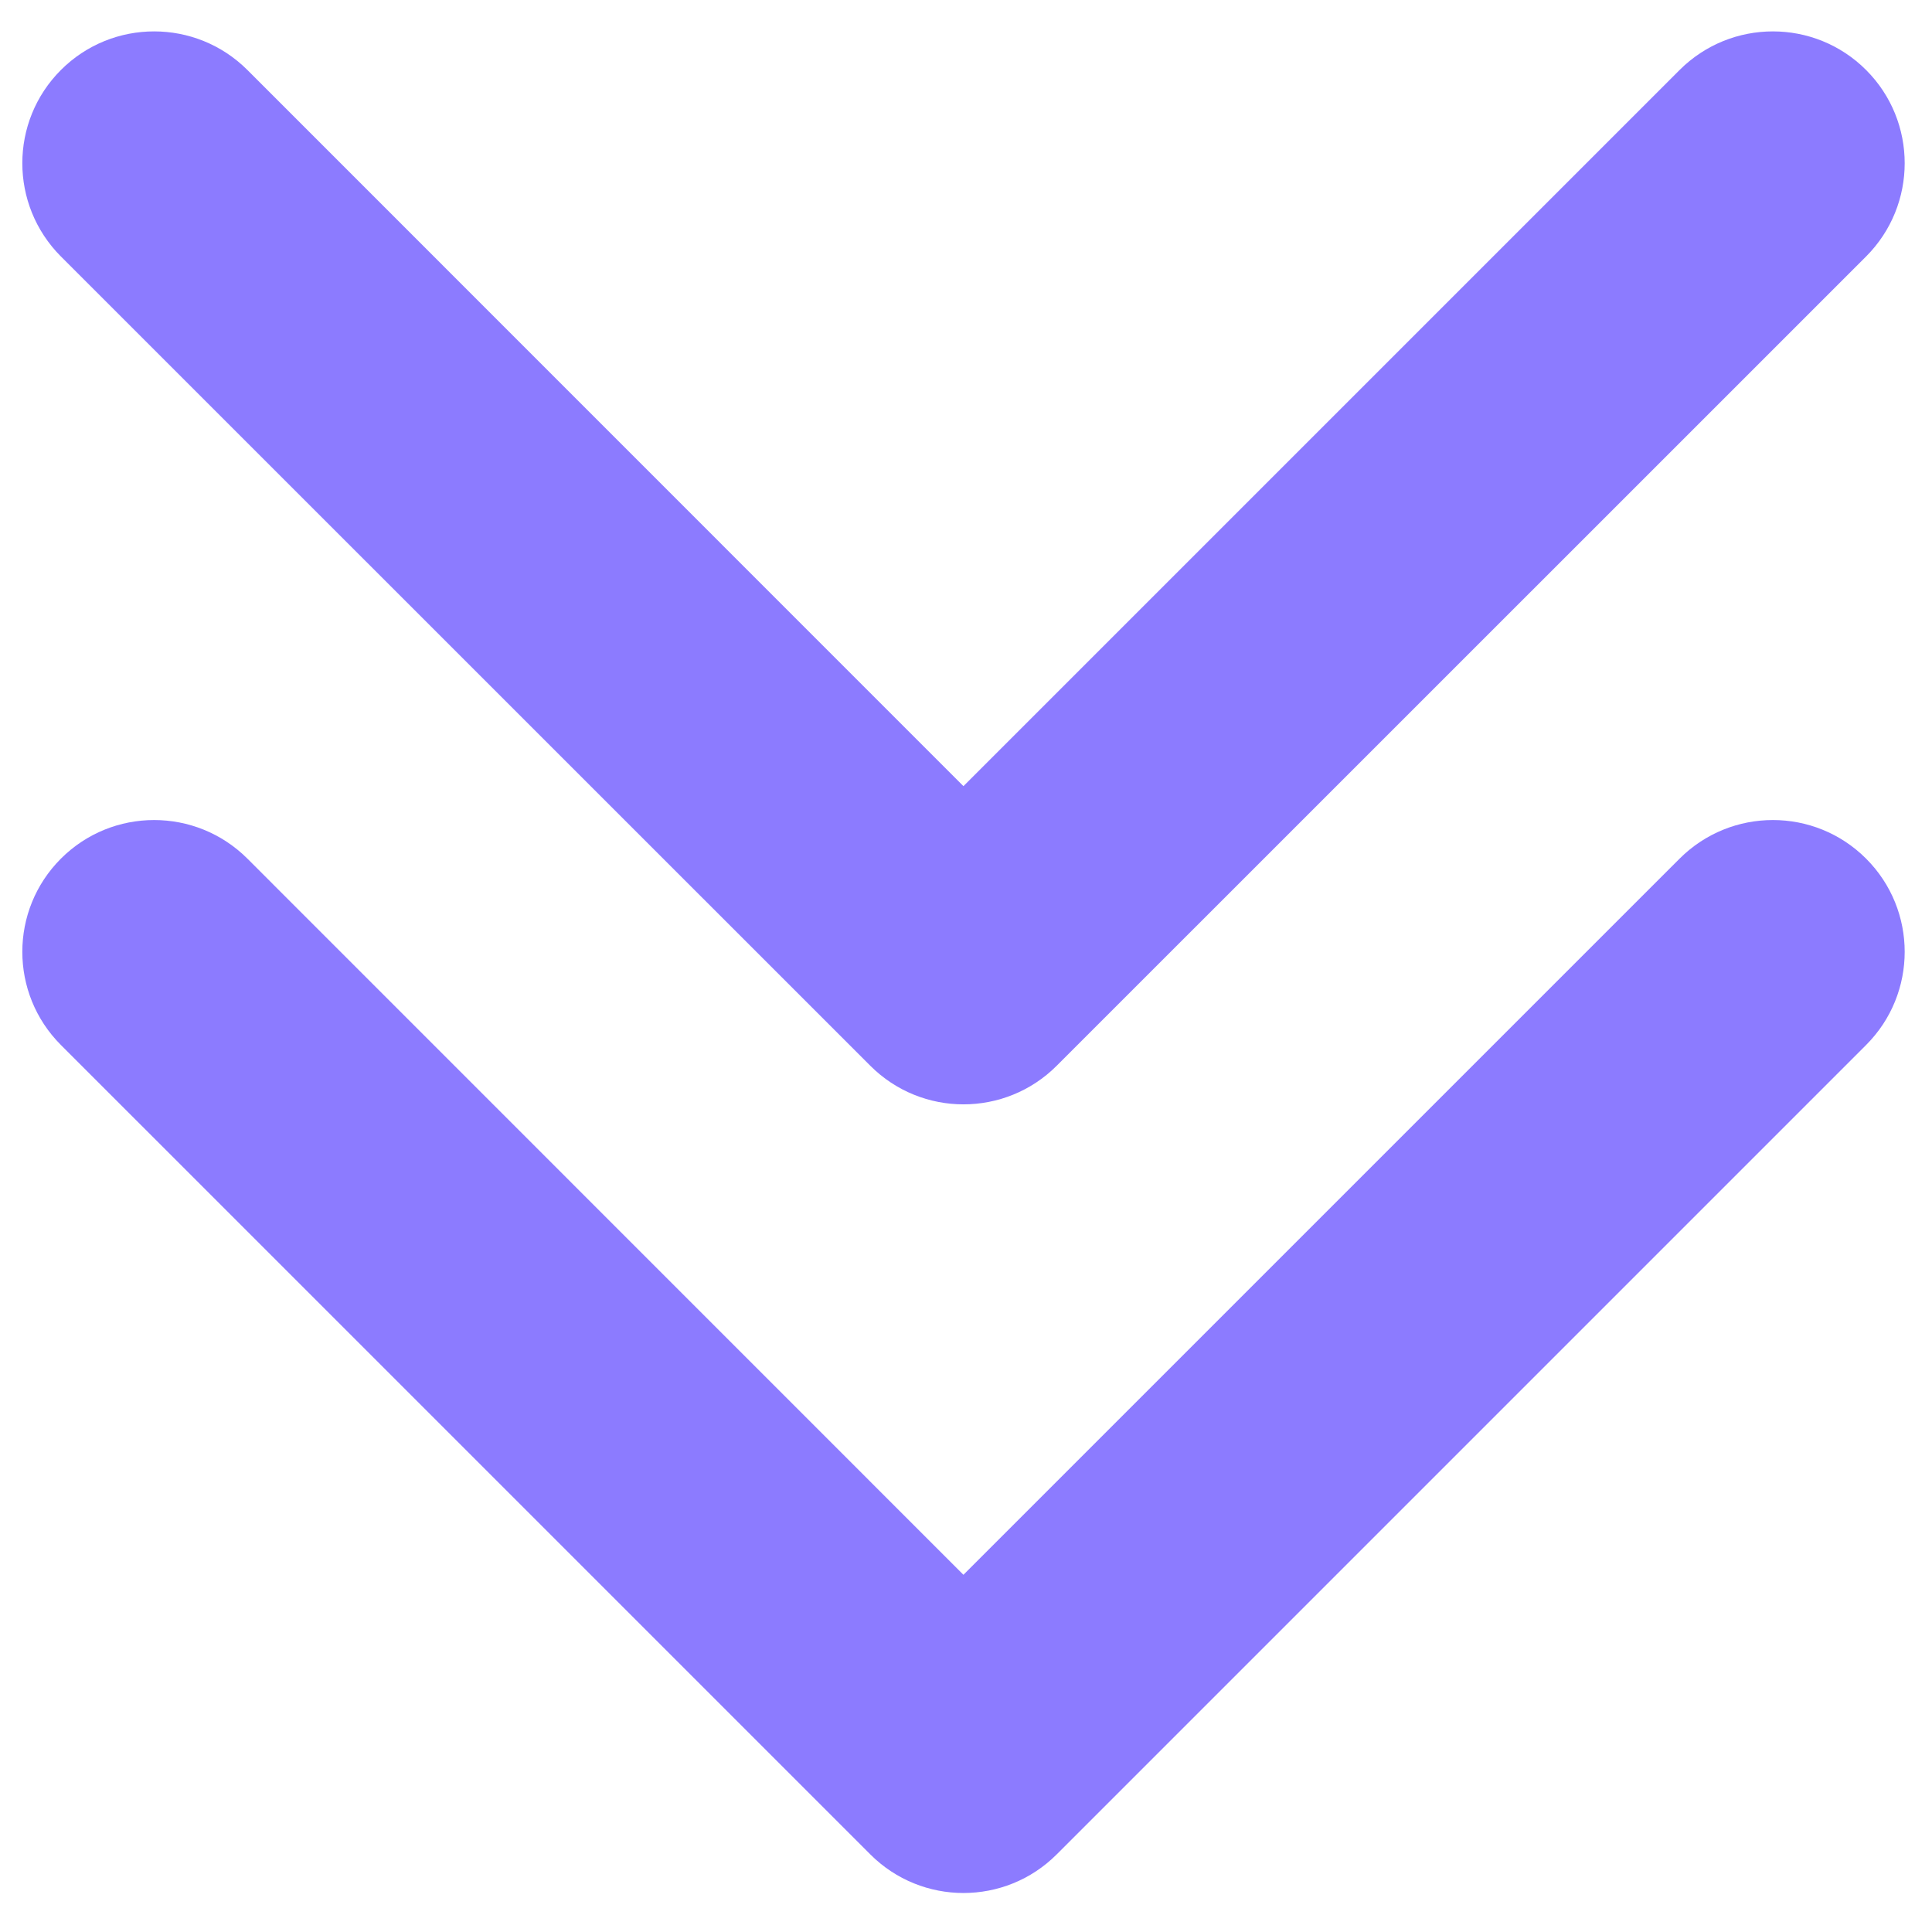 <svg xmlns="http://www.w3.org/2000/svg" xmlns:xlink="http://www.w3.org/1999/xlink" width="1080" zoomAndPan="magnify" viewBox="0 0 810 810" height="1080" preserveAspectRatio="xMidYMid meet" version="1.0"><defs><clipPath id="f3d3336b38"><path d="M 9.355 13.164 L 799 13.164 L 799 793.648 L 9.355 793.648 Z M 9.355 13.164 " clip-rule="nonzero"/></clipPath></defs><g clip-path="url(#f3d3336b38)"><path fill="#8c7bff" d="M 782.367 359.988 C 803.945 381.562 803.945 416.543 782.367 438.121 L 443.02 777.469 C 432.234 788.258 418.078 793.648 403.926 793.648 C 389.828 793.648 375.676 788.258 364.887 777.469 L 25.539 438.121 C 3.965 416.543 3.965 381.562 25.539 359.988 C 47.117 338.41 82.098 338.41 103.727 359.988 L 403.926 660.238 L 704.18 359.988 C 725.809 338.41 760.793 338.41 782.367 359.988 Z M 364.887 446.828 C 375.676 457.613 389.828 463.008 403.926 463.008 C 418.078 463.008 432.234 457.613 443.02 446.828 L 782.367 107.531 C 803.945 85.902 803.945 50.922 782.367 29.344 C 760.793 7.77 725.809 7.77 704.18 29.344 L 403.926 329.598 L 103.727 29.344 C 82.098 7.77 47.117 7.77 25.539 29.344 C 3.965 50.922 3.965 85.902 25.539 107.531 Z M 364.887 446.828 " fill-opacity="1" fill-rule="nonzero"/></g></svg>